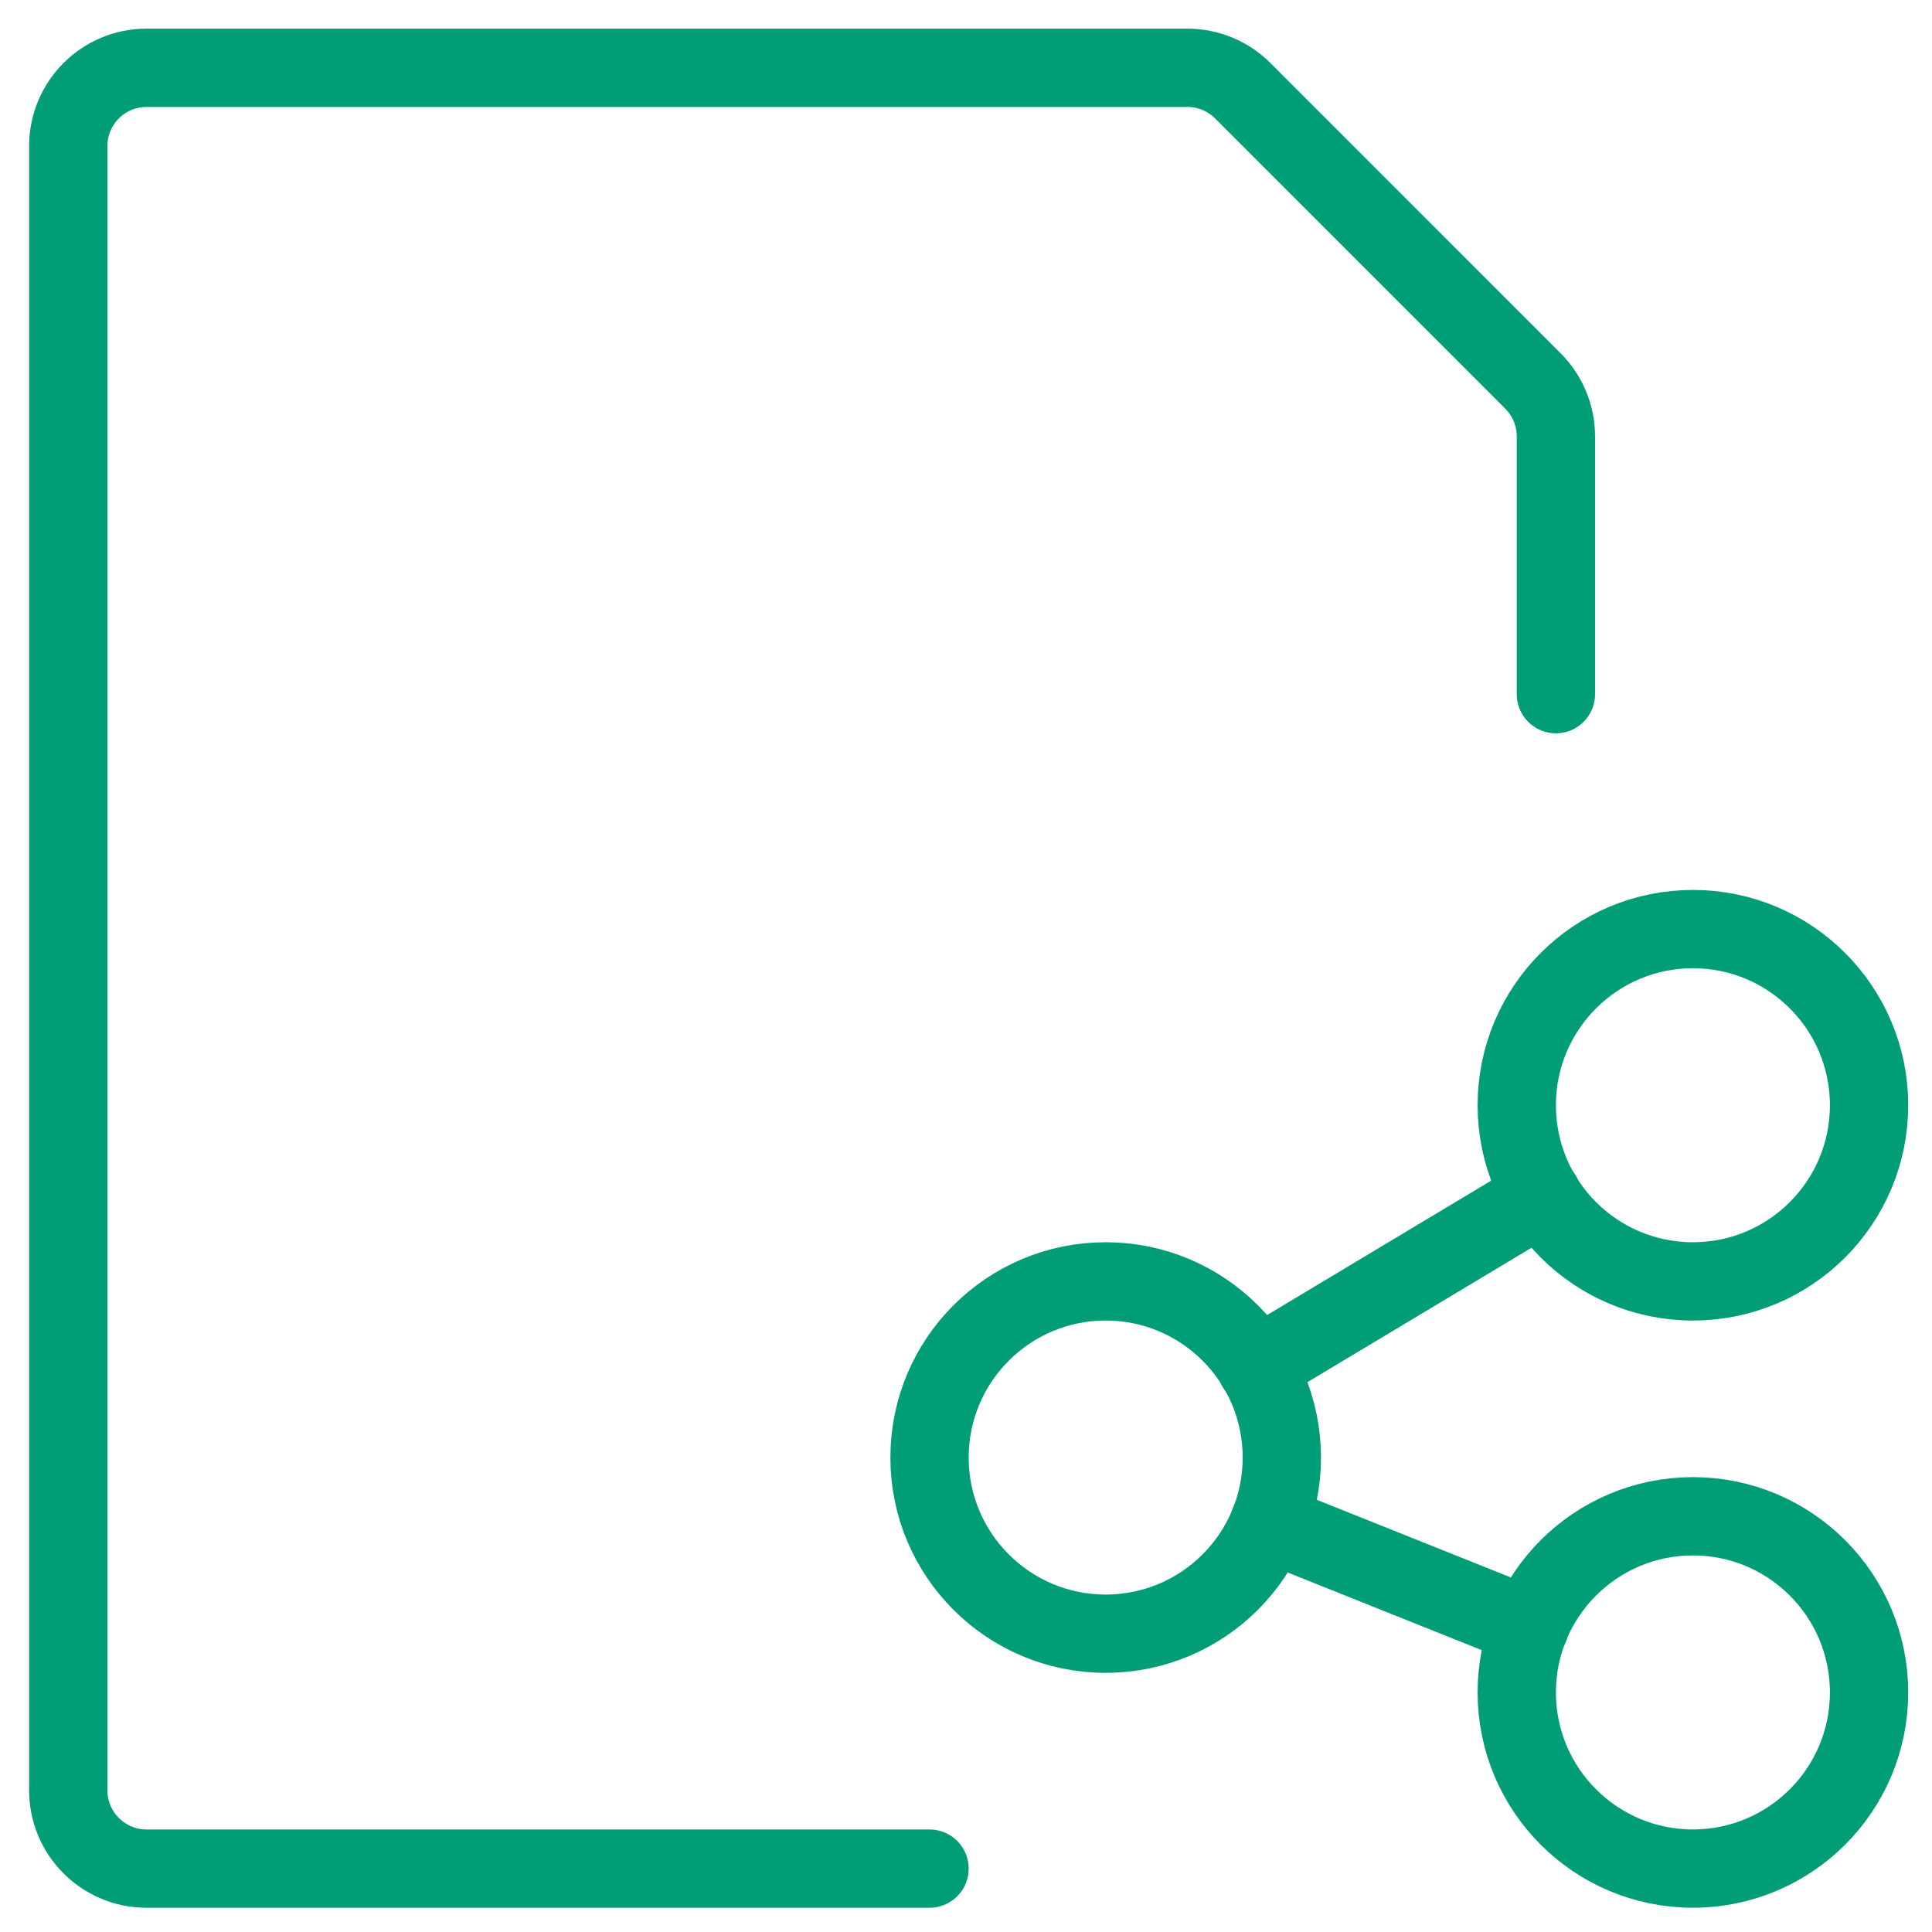 <?xml version="1.0" encoding="UTF-8"?>
<svg xmlns="http://www.w3.org/2000/svg" xmlns:xlink="http://www.w3.org/1999/xlink" width="57px" height="57px" viewBox="0 0 57 57" version="1.1">
    <title>common-file-share</title>
    <g id="Page-1" stroke="none" stroke-width="1" fill="none" fill-rule="evenodd" stroke-linecap="round" stroke-linejoin="round">
        <g id="common-file-share" transform="translate(2, 2)" stroke="#009D77" stroke-width="2.31">
            <circle id="Oval" cx="30.621" cy="41.002" r="5.197"/>
            <circle id="Oval" cx="47.946" cy="47.932" r="5.197"/>
            <circle id="Oval" cx="47.946" cy="30.608" r="5.197"/>
            <line x1="35.068" y1="38.334" x2="43.5" y2="33.276" id="Path"/>
            <line x1="35.445" y1="42.931" x2="43.125" y2="46.004" id="Path"/>
            <path d="M25.424,53.13 L2.324,53.13 C1.048,53.13 0.014,52.096 0.014,50.82 L0.014,2.31 C0.014,1.034 1.048,0 2.324,0 L33.033,0 C33.646,0 34.233,0.244 34.666,0.677 L43.227,9.24 C43.66,9.673 43.904,10.261 43.904,10.873 L43.904,18.48" id="Path"/>
        </g>
    </g>
</svg>
